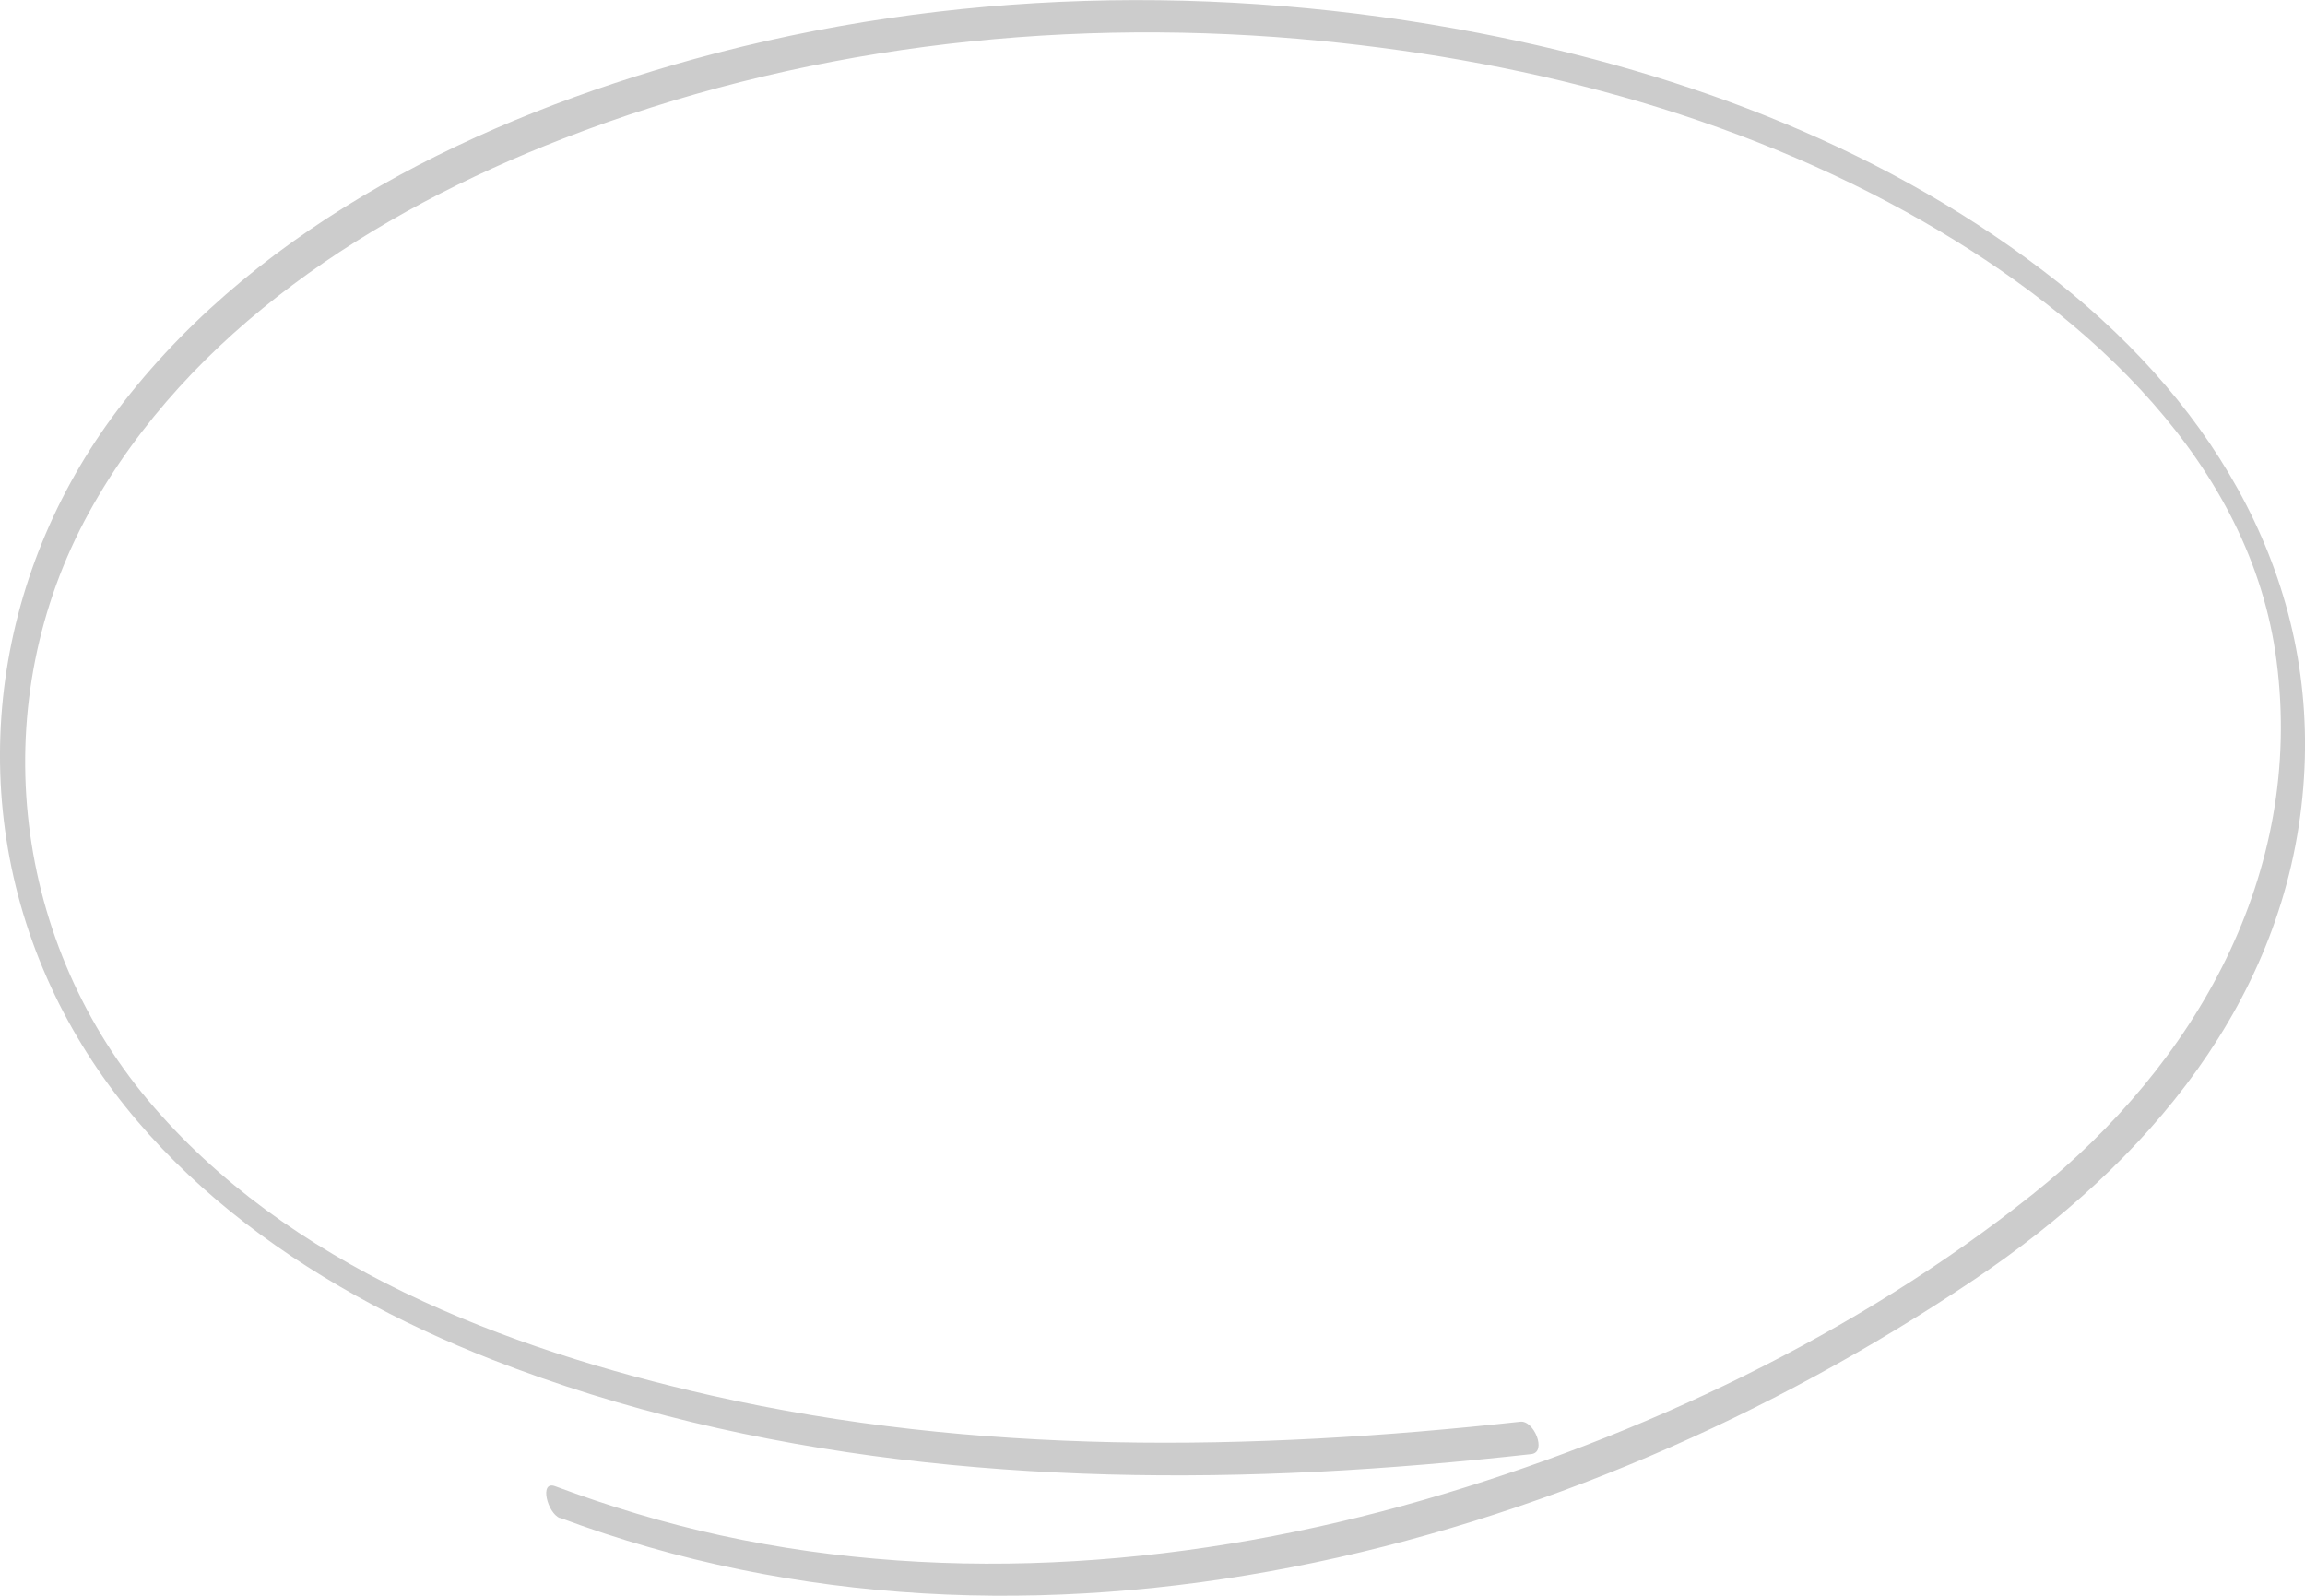 <svg width="169" height="117" viewBox="0 0 169 117" fill="none" xmlns="http://www.w3.org/2000/svg">
<g clip-path="url(#clip0_86_195)">
<path d="M41.059 111.284C75.684 124.232 115.093 113.784 144.789 93.788C157.431 85.266 167.618 73.363 168.876 57.711C170.093 42.654 162.504 29.931 150.935 20.733C138.665 11.001 123.693 5.368 108.412 2.417C89.418 -1.25 69.58 -0.819 50.917 4.323C35.161 8.666 19.302 16.349 9.094 29.439C-0.371 41.527 -2.784 57.588 3.444 71.704C9.466 85.409 22.478 94.362 36.089 99.689C55.185 107.166 76.261 108.928 96.616 107.904C101.854 107.638 107.071 107.187 112.268 106.613C113.443 106.49 112.474 104.114 111.464 104.237C91.707 106.408 71.601 106.716 52.133 102.311C37.017 98.89 21.055 92.826 10.847 80.656C0.722 68.569 -1.072 51.36 6.537 37.552C13.879 24.256 27.387 15.55 41.286 10.162C58.341 3.524 76.983 1.291 95.213 2.848C111.113 4.22 127.157 8.277 141.057 16.267C153.162 23.232 165.061 33.967 166.917 48.472C168.938 64.083 160.999 78.014 149.058 87.54C136.149 97.845 120.269 105.364 104.432 109.953C87.769 114.767 69.91 116.283 52.855 112.575C48.71 111.673 44.668 110.444 40.709 108.969C39.512 108.518 40.131 110.956 41.059 111.305" fill="#CCCCCC"/>
</g>
<defs>
<clipPath id="clip0_86_195">
<rect width="169" height="117" fill="white"/>
</clipPath>
</defs>
</svg>
